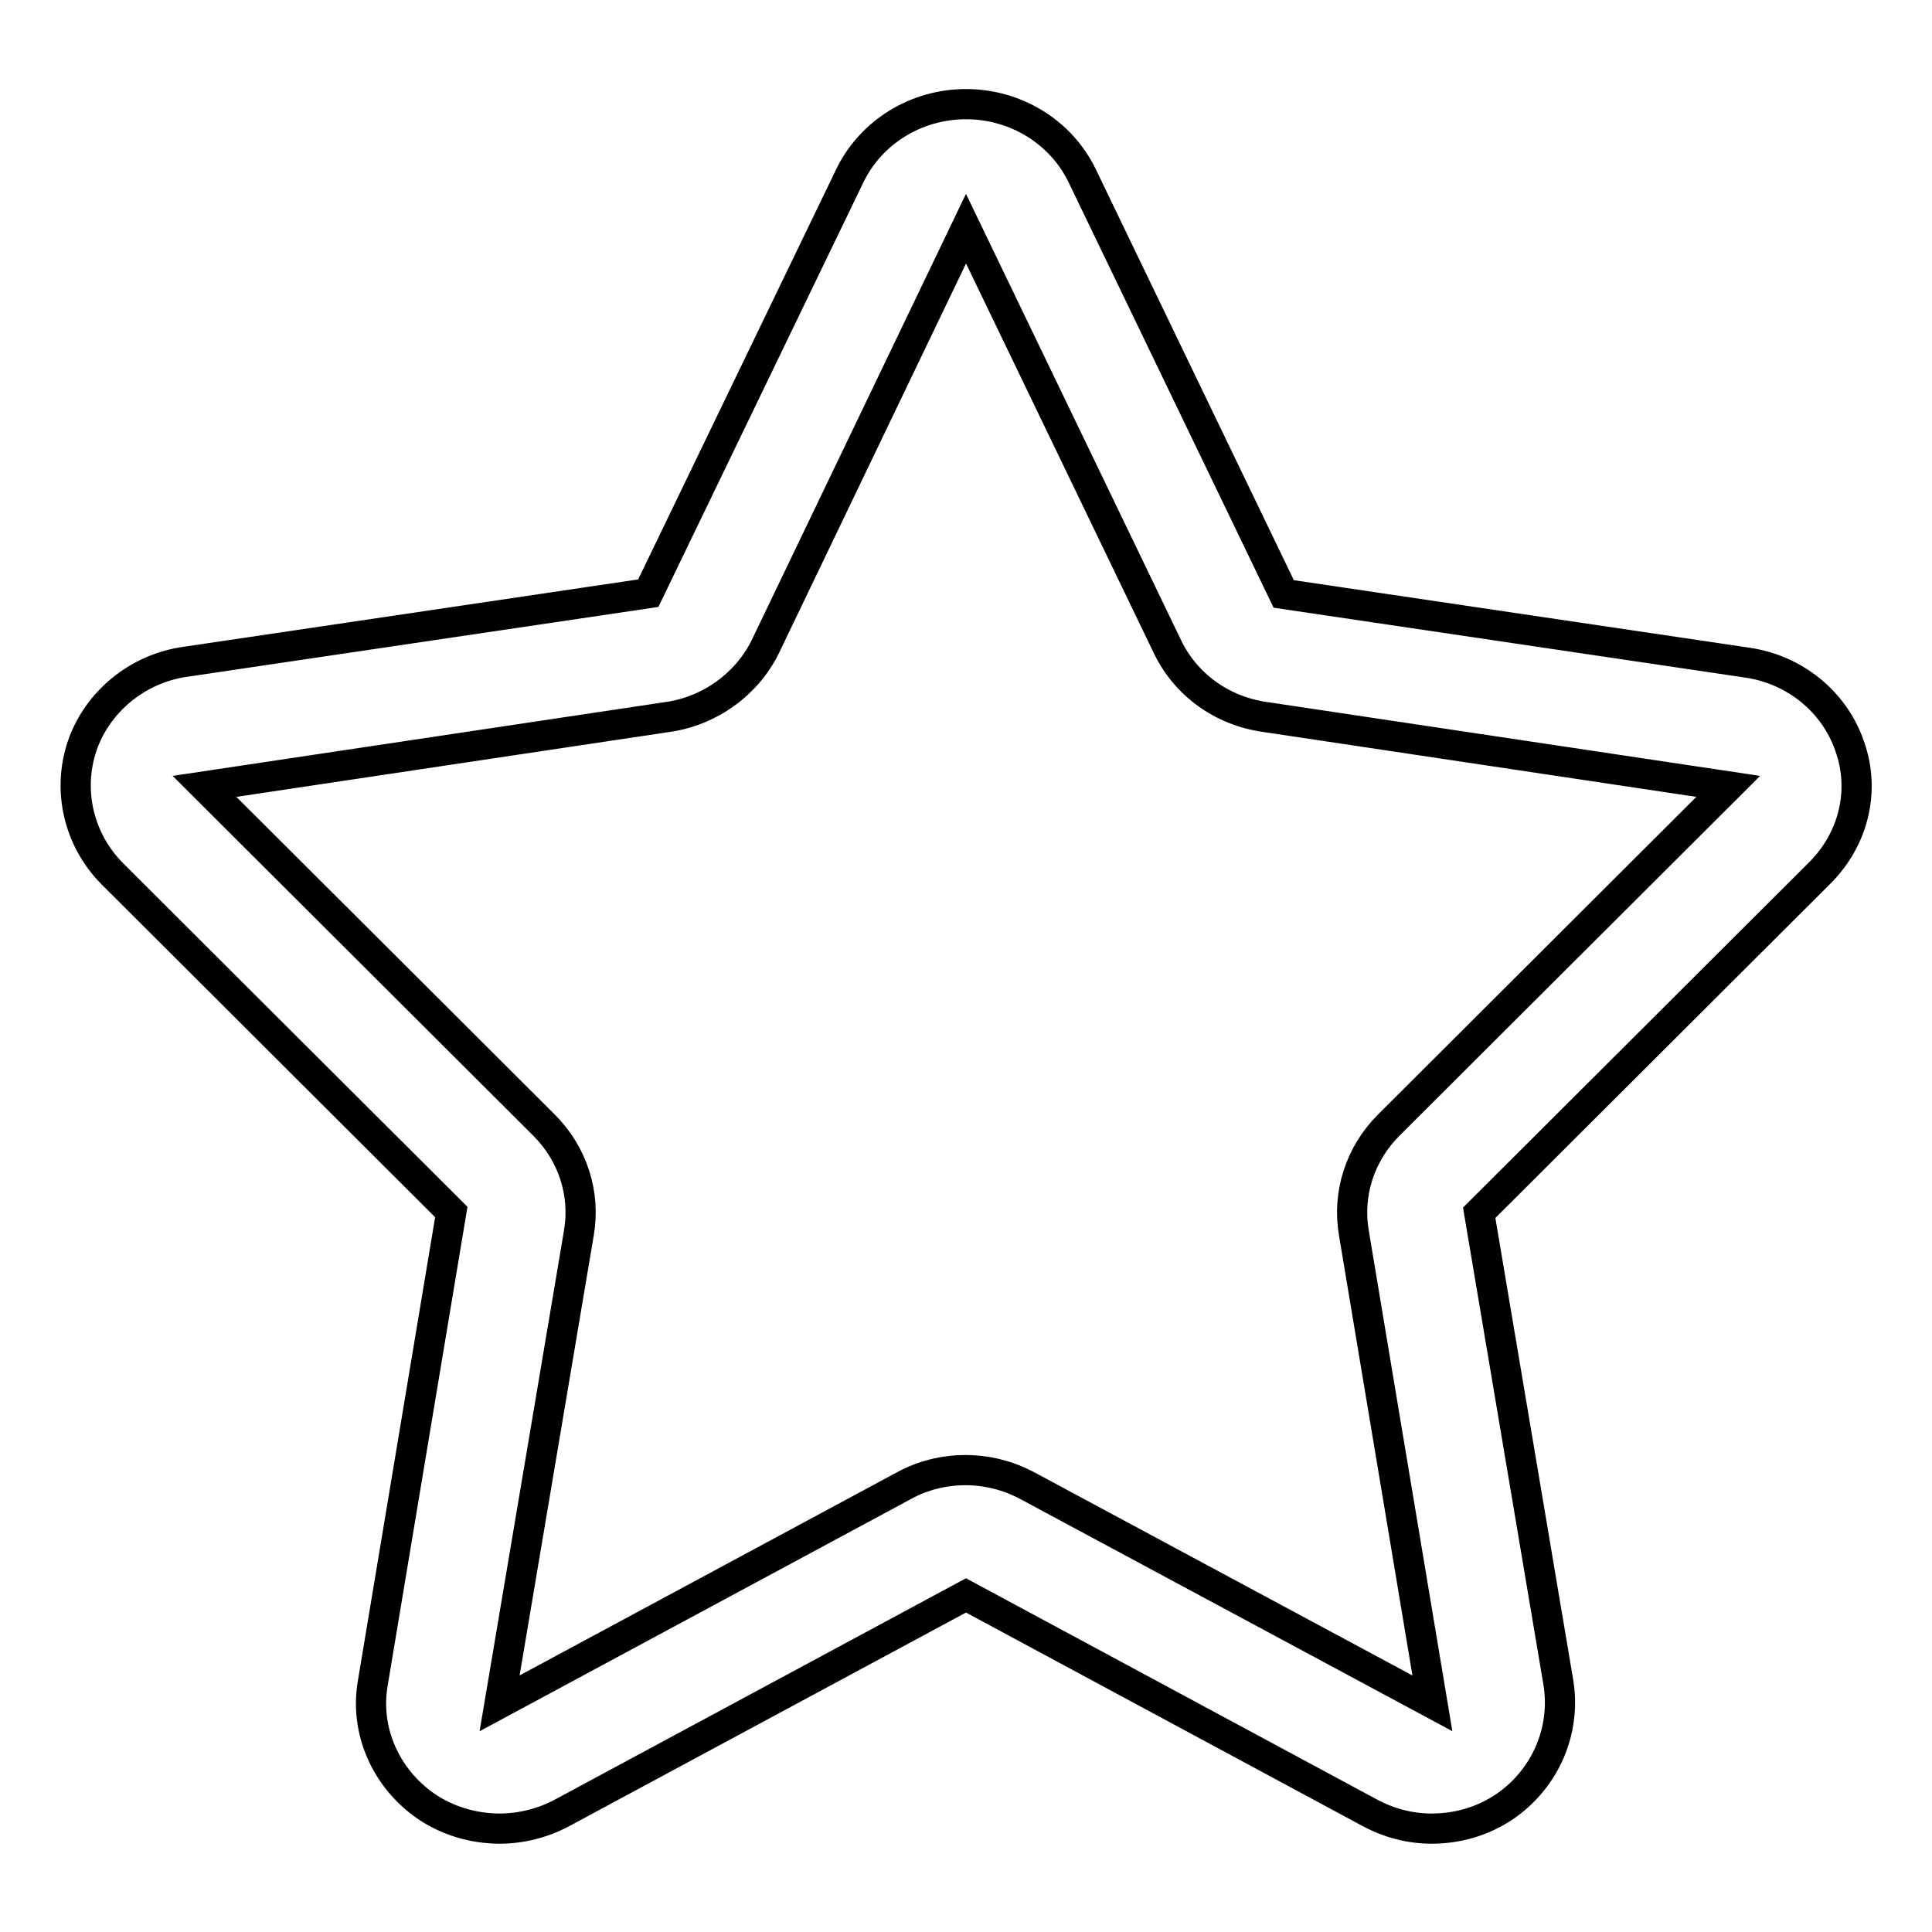 <?xml version="1.0" encoding="utf-8"?>
<!-- Svg Vector Icons : http://www.onlinewebfonts.com/icon -->
<!DOCTYPE svg PUBLIC "-//W3C//DTD SVG 1.1//EN" "http://www.w3.org/Graphics/SVG/1.1/DTD/svg11.dtd">
<svg version="1.1" xmlns="http://www.w3.org/2000/svg" xmlns:xlink="http://www.w3.org/1999/xlink" x="0px" y="0px" viewBox="0 0 256 256" enable-background="new 0 0 256 256" xml:space="preserve">
<g><g><path stroke-width="4" fill-opacity="0" stroke="#000000"  d="M245.1,98.9c-2-5.9-7.3-10.2-13.6-11.1l-61.4-9.1l-26.7-55.4c-2.8-5.8-8.8-9.5-15.4-9.5c-6.6,0-12.6,3.7-15.4,9.5L85.9,78.6l-61.4,9.1c-6.3,0.9-11.6,5.3-13.6,11.1c-2,5.9-0.5,12.4,3.9,16.9l45,44.9L49.4,223c-1.1,6.3,1.7,12.6,7,16.3c2.9,2,6.4,3,9.8,3c2.8,0,5.7-0.7,8.3-2.1l53.5-28.8l53.5,28.8c2.6,1.4,5.4,2.1,8.2,2.1c3.5,0,6.9-1,9.8-3c5.3-3.7,8-10,7-16.3l-10.5-62.3l45-44.9C245.6,111.3,247.2,104.8,245.1,98.9z M184,149.1c-3.8,3.8-5.5,9.1-4.6,14.3l10.4,62.3l-53.6-28.8c-2.6-1.4-5.4-2.1-8.3-2.1c-2.8,0-5.7,0.7-8.2,2.1l-53.5,28.8l10.5-62.3c0.9-5.2-0.8-10.5-4.6-14.3l-45-44.9L88.5,95c5.6-0.8,10.5-4.4,12.9-9.3L128,30.3l26.7,55.4c2.4,5,7.2,8.5,12.9,9.3l61.4,9.2L184,149.1z"/></g></g>
</svg>